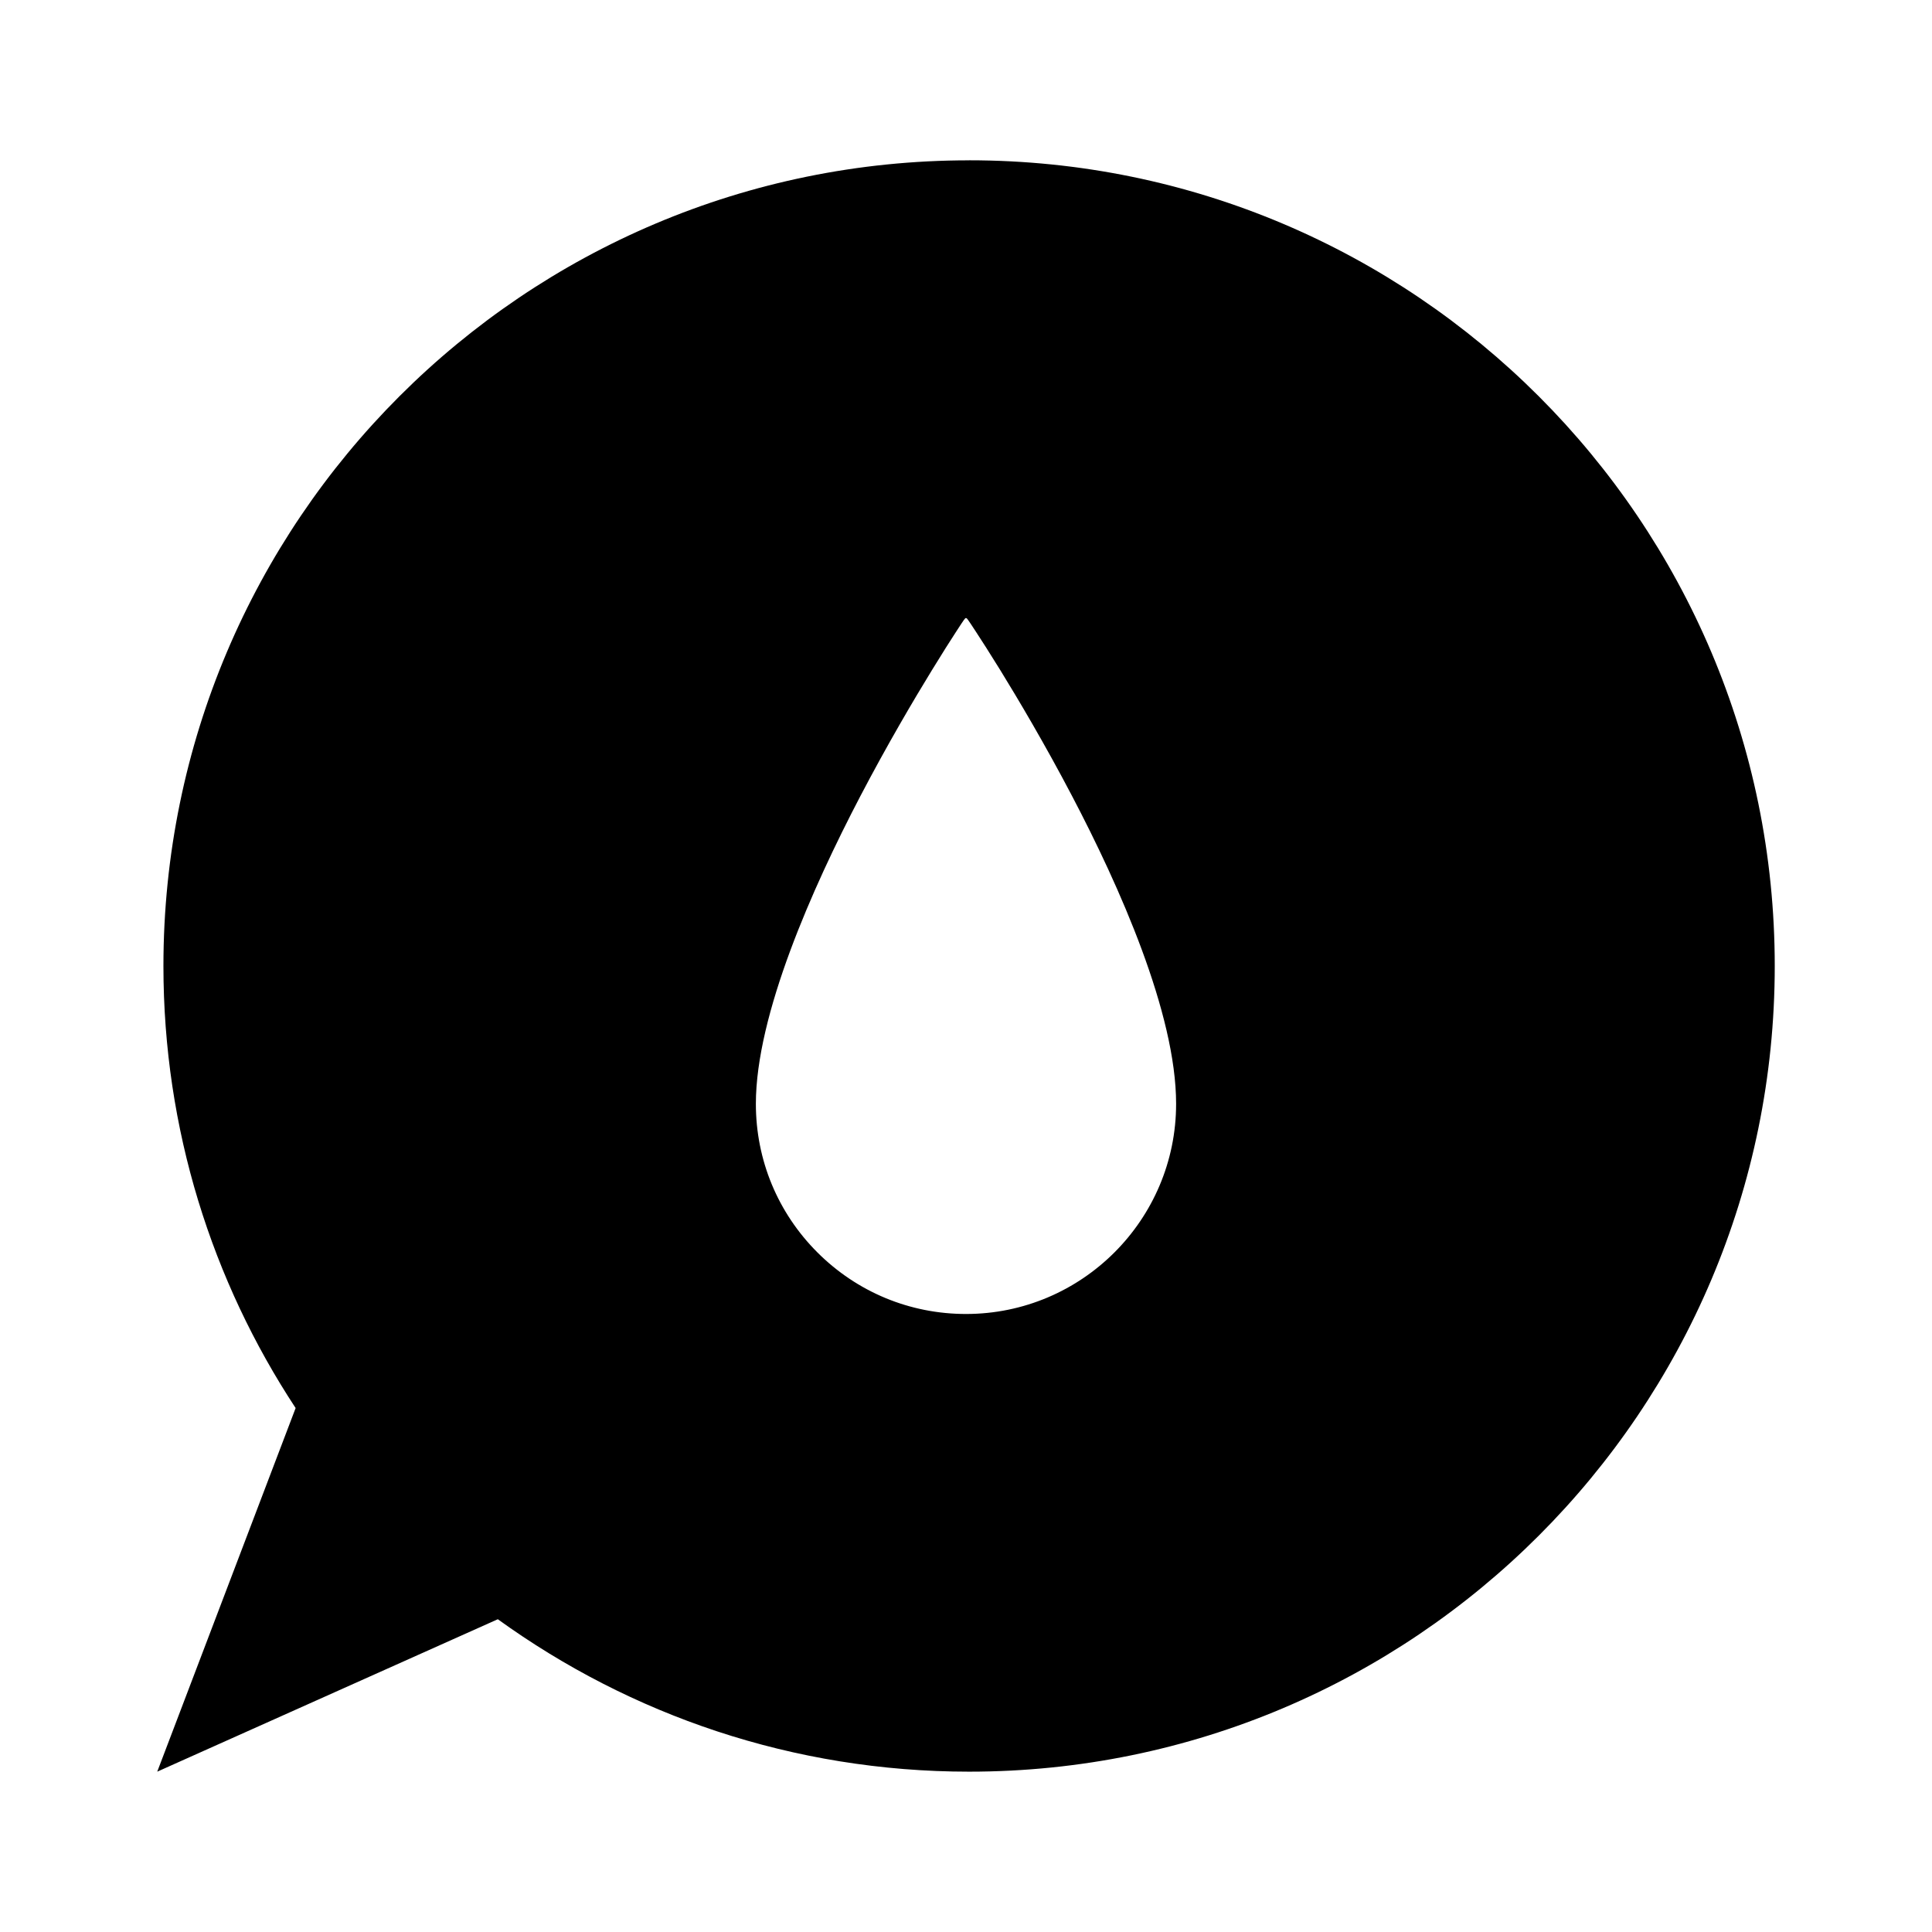 <?xml version="1.0" encoding="UTF-8"?>
<!-- Uploaded to: ICON Repo, www.iconrepo.com, Generator: ICON Repo Mixer Tools -->
<svg fill="#000000" width="800px" height="800px" version="1.1" viewBox="144 144 512 512" xmlns="http://www.w3.org/2000/svg">
 <path d="m400.82 186.49c-117.92 0-213.51 95.594-213.51 213.51 0 43.277 12.906 83.508 35.035 117.15l-36.676 96.359 90.258-40.395c35.125 25.375 78.242 40.395 124.89 40.395 117.91 0 213.51-95.609 213.51-213.52 0-117.91-95.598-213.51-213.51-213.51zm-0.816 305.73c-14.871 0-28.859-5.801-39.379-16.312-10.52-10.52-16.312-24.5-16.312-39.379 0.004-23.609 15.02-57.297 27.617-81.406 7.203-13.777 14.316-25.82 19.02-33.488 2.785-4.551 4.961-7.961 6.301-10.02 2.469-3.812 2.5-3.812 2.734-3.82 0.266 0.023 0.281-0.004 2.75 3.785 1.352 2.062 3.523 5.445 6.309 9.949 4.695 7.629 11.82 19.602 19.008 33.32 12.617 24.027 27.629 57.703 27.629 81.672 0.008 30.715-24.977 55.699-55.676 55.699z"/>
</svg>